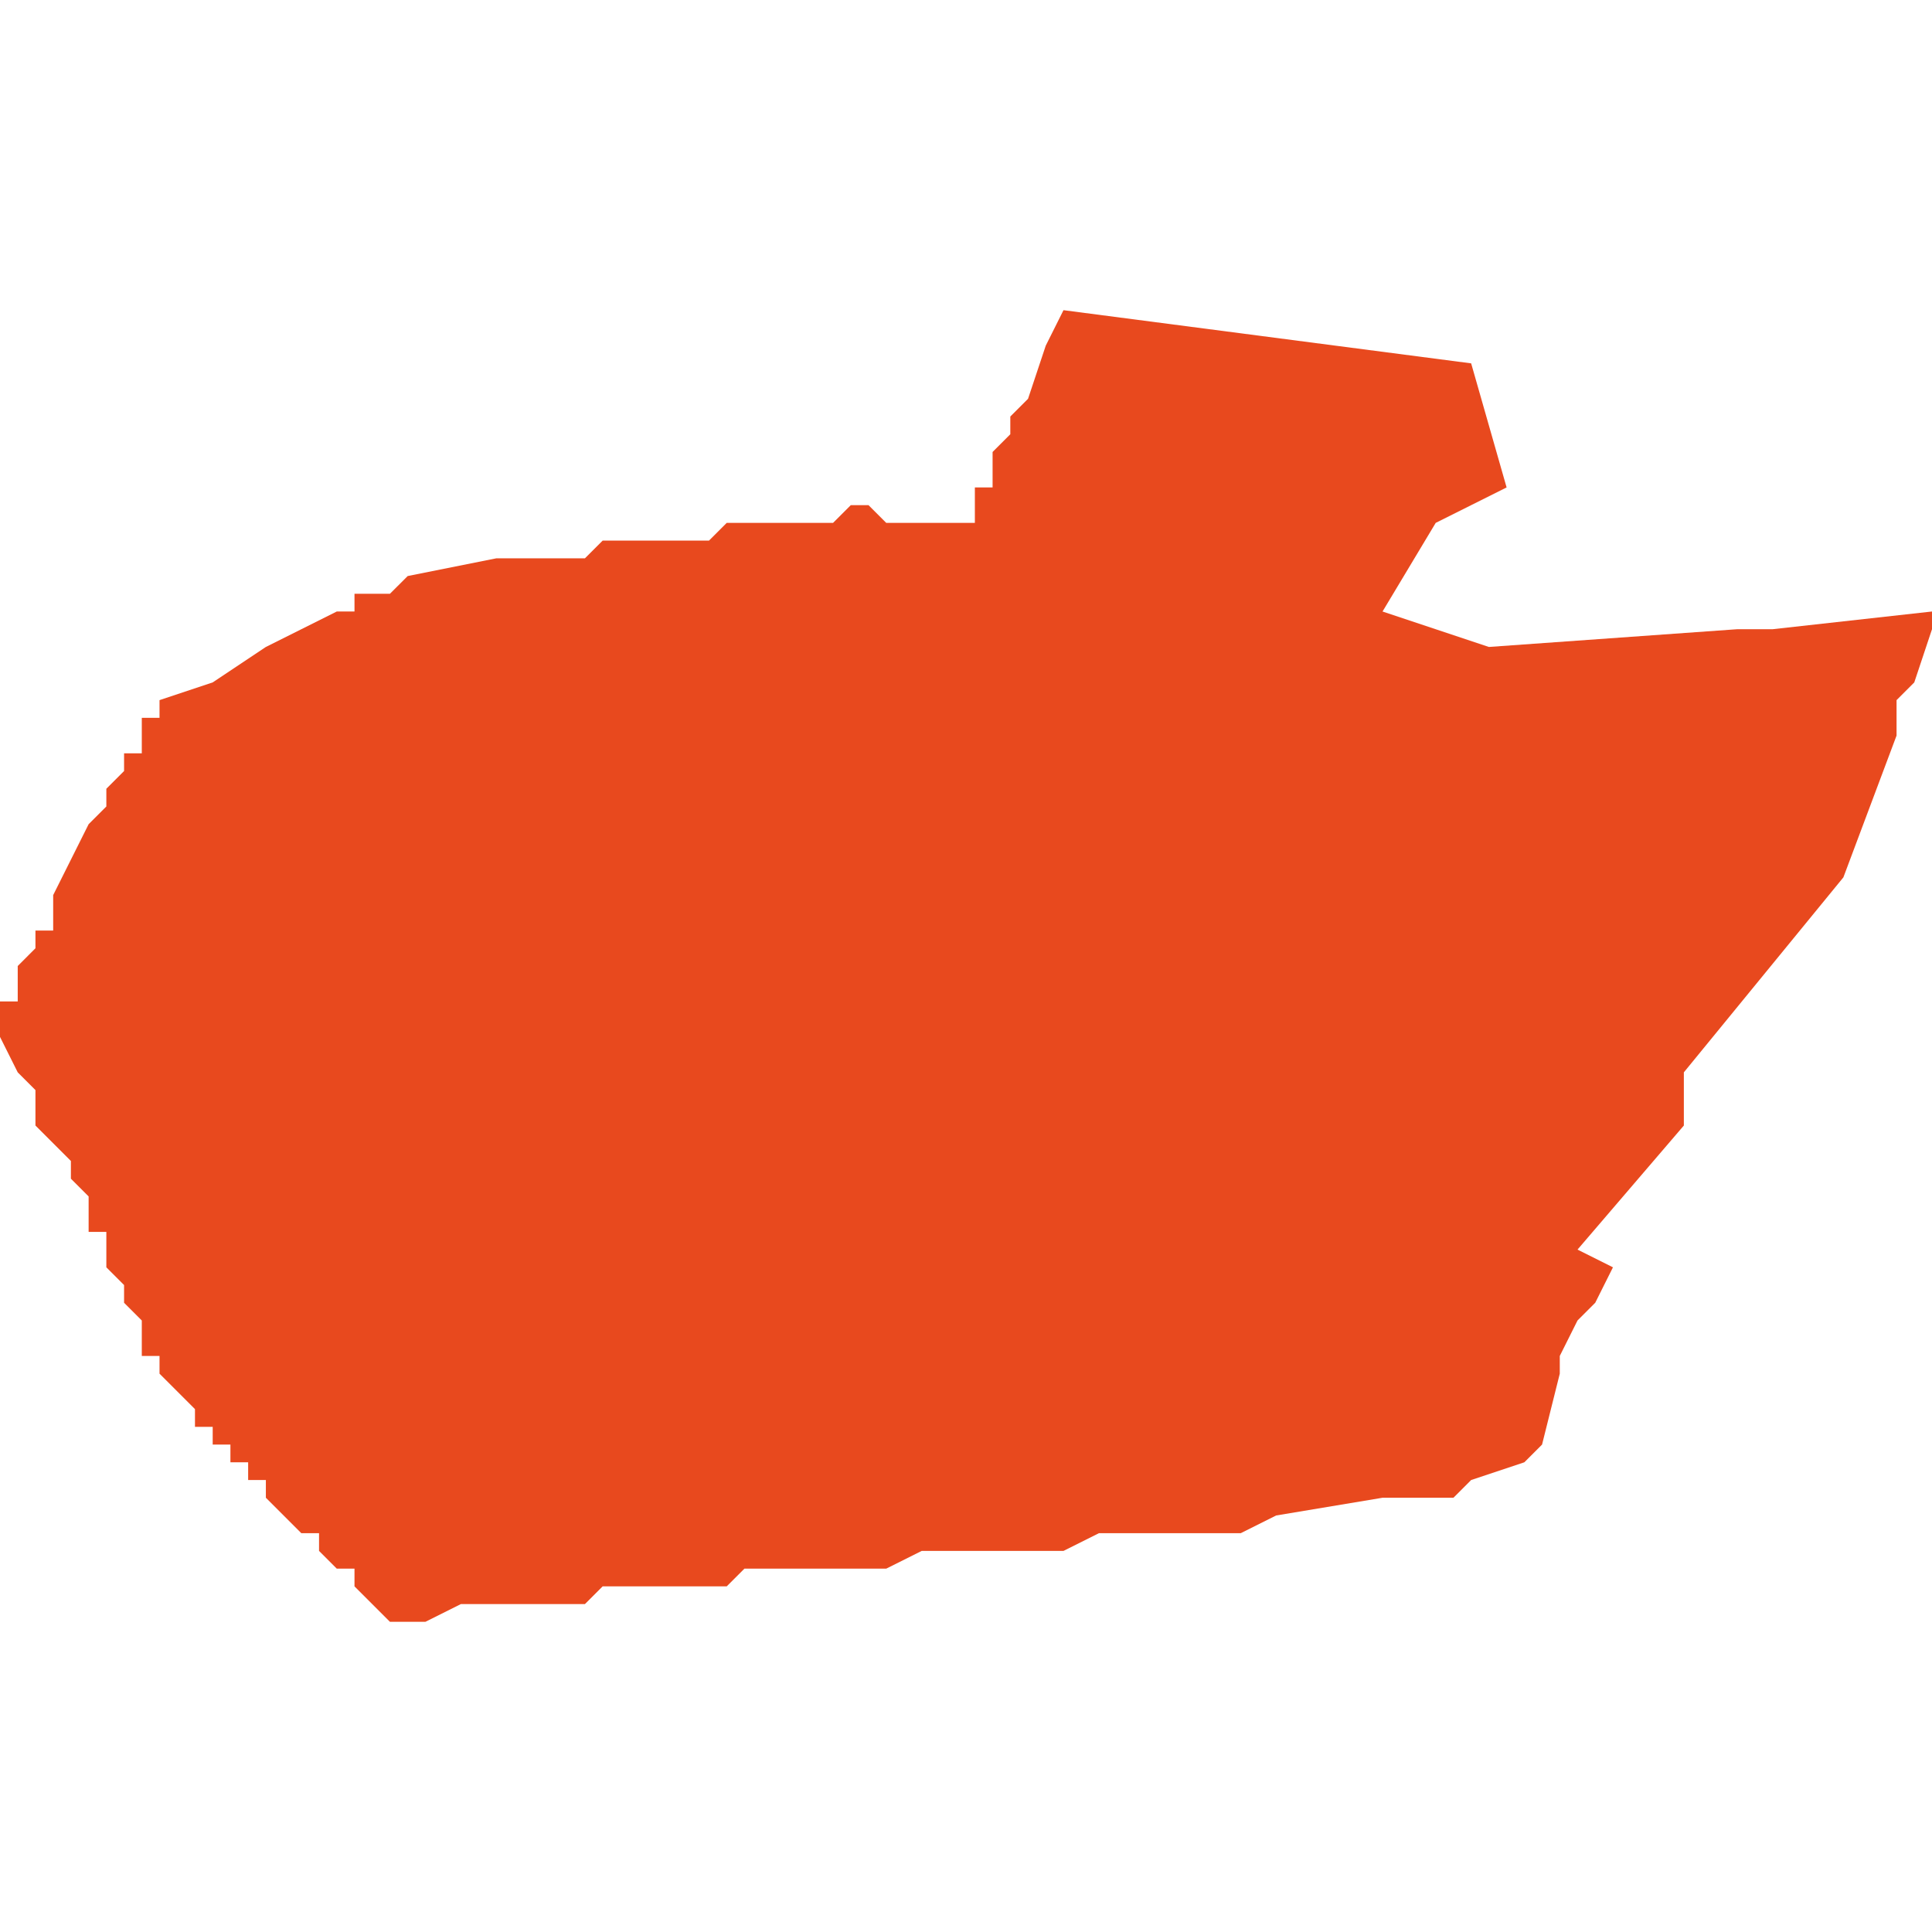 <svg xmlns="http://www.w3.org/2000/svg" xmlns:xlink="http://www.w3.org/1999/xlink" height="300" width="300" viewBox="6.334 -52.392 0.109 0.074"><path d="M 6.394 -52.392 L 6.393 -52.39 6.393 -52.39 6.393 -52.39 6.392 -52.387 6.391 -52.386 6.391 -52.386 6.391 -52.385 6.391 -52.385 6.39 -52.384 6.39 -52.383 6.39 -52.383 6.39 -52.383 6.39 -52.382 6.39 -52.382 6.39 -52.382 6.39 -52.382 6.389 -52.382 6.389 -52.381 6.389 -52.38 6.388 -52.38 6.388 -52.38 6.384 -52.38 6.383 -52.381 6.382 -52.381 6.381 -52.38 6.381 -52.38 6.38 -52.38 6.38 -52.38 6.38 -52.38 6.379 -52.38 6.379 -52.38 6.379 -52.38 6.379 -52.38 6.379 -52.38 6.379 -52.38 6.377 -52.38 6.377 -52.38 6.377 -52.38 6.377 -52.38 6.376 -52.38 6.376 -52.38 6.376 -52.38 6.376 -52.38 6.376 -52.38 6.375 -52.38 6.375 -52.38 6.375 -52.38 6.374 -52.379 6.374 -52.379 6.373 -52.379 6.372 -52.379 6.371 -52.379 6.371 -52.379 6.37 -52.379 6.368 -52.379 6.368 -52.379 6.368 -52.379 6.368 -52.379 6.367 -52.378 6.367 -52.378 6.367 -52.378 6.366 -52.378 6.365 -52.378 6.364 -52.378 6.363 -52.378 6.363 -52.378 6.363 -52.378 6.362 -52.378 6.357 -52.377 6.357 -52.377 6.357 -52.377 6.357 -52.377 6.357 -52.377 6.357 -52.377 6.357 -52.377 6.357 -52.377 6.357 -52.377 6.356 -52.376 6.356 -52.376 6.355 -52.376 6.354 -52.376 6.354 -52.376 6.354 -52.376 6.354 -52.375 6.354 -52.375 6.354 -52.375 6.354 -52.375 6.353 -52.375 6.353 -52.375 6.353 -52.375 6.351 -52.374 6.351 -52.374 6.349 -52.373 6.346 -52.371 6.346 -52.371 6.346 -52.371 6.343 -52.37 6.343 -52.37 6.343 -52.369 6.342 -52.369 6.342 -52.368 6.342 -52.367 6.341 -52.367 6.341 -52.366 6.341 -52.366 6.34 -52.365 6.34 -52.365 6.34 -52.364 6.34 -52.364 6.34 -52.364 6.34 -52.364 6.339 -52.363 6.337 -52.359 6.337 -52.358 6.337 -52.358 6.337 -52.358 6.337 -52.357 6.336 -52.357 6.336 -52.357 6.336 -52.356 6.335 -52.355 6.335 -52.354 6.335 -52.354 6.335 -52.353 6.335 -52.353 6.334 -52.353 6.334 -52.353 6.334 -52.351 6.334 -52.351 6.335 -52.349 6.335 -52.349 6.335 -52.349 6.336 -52.348 6.336 -52.347 6.336 -52.347 6.336 -52.347 6.336 -52.347 6.336 -52.347 6.336 -52.346 6.338 -52.344 6.338 -52.344 6.338 -52.343 6.338 -52.343 6.338 -52.343 6.338 -52.343 6.339 -52.342 6.339 -52.342 6.339 -52.341 6.339 -52.34 6.34 -52.34 6.34 -52.34 6.34 -52.339 6.34 -52.339 6.34 -52.338 6.341 -52.337 6.341 -52.337 6.341 -52.337 6.341 -52.337 6.341 -52.337 6.341 -52.337 6.341 -52.337 6.341 -52.336 6.342 -52.335 6.342 -52.334 6.342 -52.333 6.343 -52.333 6.343 -52.333 6.343 -52.332 6.343 -52.332 6.343 -52.332 6.343 -52.332 6.344 -52.331 6.344 -52.331 6.344 -52.331 6.344 -52.331 6.344 -52.331 6.344 -52.331 6.345 -52.33 6.345 -52.329 6.345 -52.329 6.346 -52.329 6.346 -52.328 6.347 -52.328 6.347 -52.327 6.348 -52.327 6.348 -52.327 6.348 -52.327 6.348 -52.326 6.349 -52.326 6.349 -52.325 6.35 -52.324 6.35 -52.324 6.35 -52.324 6.351 -52.323 6.351 -52.323 6.351 -52.323 6.351 -52.323 6.351 -52.323 6.351 -52.323 6.352 -52.323 6.352 -52.322 6.352 -52.322 6.352 -52.322 6.353 -52.321 6.353 -52.321 6.353 -52.321 6.353 -52.321 6.353 -52.321 6.353 -52.321 6.353 -52.321 6.353 -52.321 6.353 -52.321 6.353 -52.321 6.354 -52.321 6.354 -52.321 6.354 -52.32 6.354 -52.32 6.354 -52.32 6.354 -52.32 6.354 -52.32 6.354 -52.32 6.354 -52.32 6.354 -52.32 6.354 -52.32 6.354 -52.32 6.354 -52.32 6.355 -52.319 6.355 -52.319 6.355 -52.319 6.355 -52.319 6.355 -52.319 6.356 -52.318 6.356 -52.318 6.356 -52.318 6.358 -52.318 6.36 -52.319 6.36 -52.319 6.36 -52.319 6.362 -52.319 6.362 -52.319 6.362 -52.319 6.362 -52.319 6.363 -52.319 6.364 -52.319 6.364 -52.319 6.364 -52.319 6.364 -52.319 6.365 -52.319 6.366 -52.319 6.367 -52.319 6.367 -52.319 6.368 -52.32 6.369 -52.32 6.369 -52.32 6.369 -52.32 6.369 -52.32 6.37 -52.32 6.371 -52.32 6.372 -52.32 6.372 -52.32 6.372 -52.32 6.372 -52.32 6.373 -52.32 6.373 -52.32 6.373 -52.32 6.375 -52.32 6.376 -52.321 6.376 -52.321 6.376 -52.321 6.376 -52.321 6.376 -52.321 6.376 -52.321 6.376 -52.321 6.377 -52.321 6.378 -52.321 6.378 -52.321 6.378 -52.321 6.378 -52.321 6.379 -52.321 6.379 -52.321 6.38 -52.321 6.38 -52.321 6.381 -52.321 6.381 -52.321 6.382 -52.321 6.384 -52.321 6.384 -52.321 6.386 -52.322 6.386 -52.322 6.387 -52.322 6.388 -52.322 6.389 -52.322 6.389 -52.322 6.393 -52.322 6.393 -52.322 6.393 -52.322 6.394 -52.322 6.396 -52.323 6.397 -52.323 6.397 -52.323 6.397 -52.323 6.399 -52.323 6.399 -52.323 6.399 -52.323 6.4 -52.323 6.401 -52.323 6.402 -52.323 6.402 -52.323 6.404 -52.323 6.406 -52.324 6.406 -52.324 6.406 -52.324 6.406 -52.324 6.412 -52.325 6.412 -52.325 6.414 -52.325 6.416 -52.325 6.417 -52.326 6.42 -52.327 6.421 -52.328 6.422 -52.332 6.422 -52.333 6.423 -52.335 6.424 -52.336 6.425 -52.338 6.423 -52.339 6.429 -52.346 6.429 -52.349 6.438 -52.36 6.441 -52.368 6.441 -52.37 6.442 -52.371 6.443 -52.374 6.443 -52.375 6.434 -52.374 6.432 -52.374 6.418 -52.373 6.412 -52.375 6.415 -52.38 6.419 -52.382 6.417 -52.389 6.394 -52.392 Z" fill="#e8491e" /></svg>